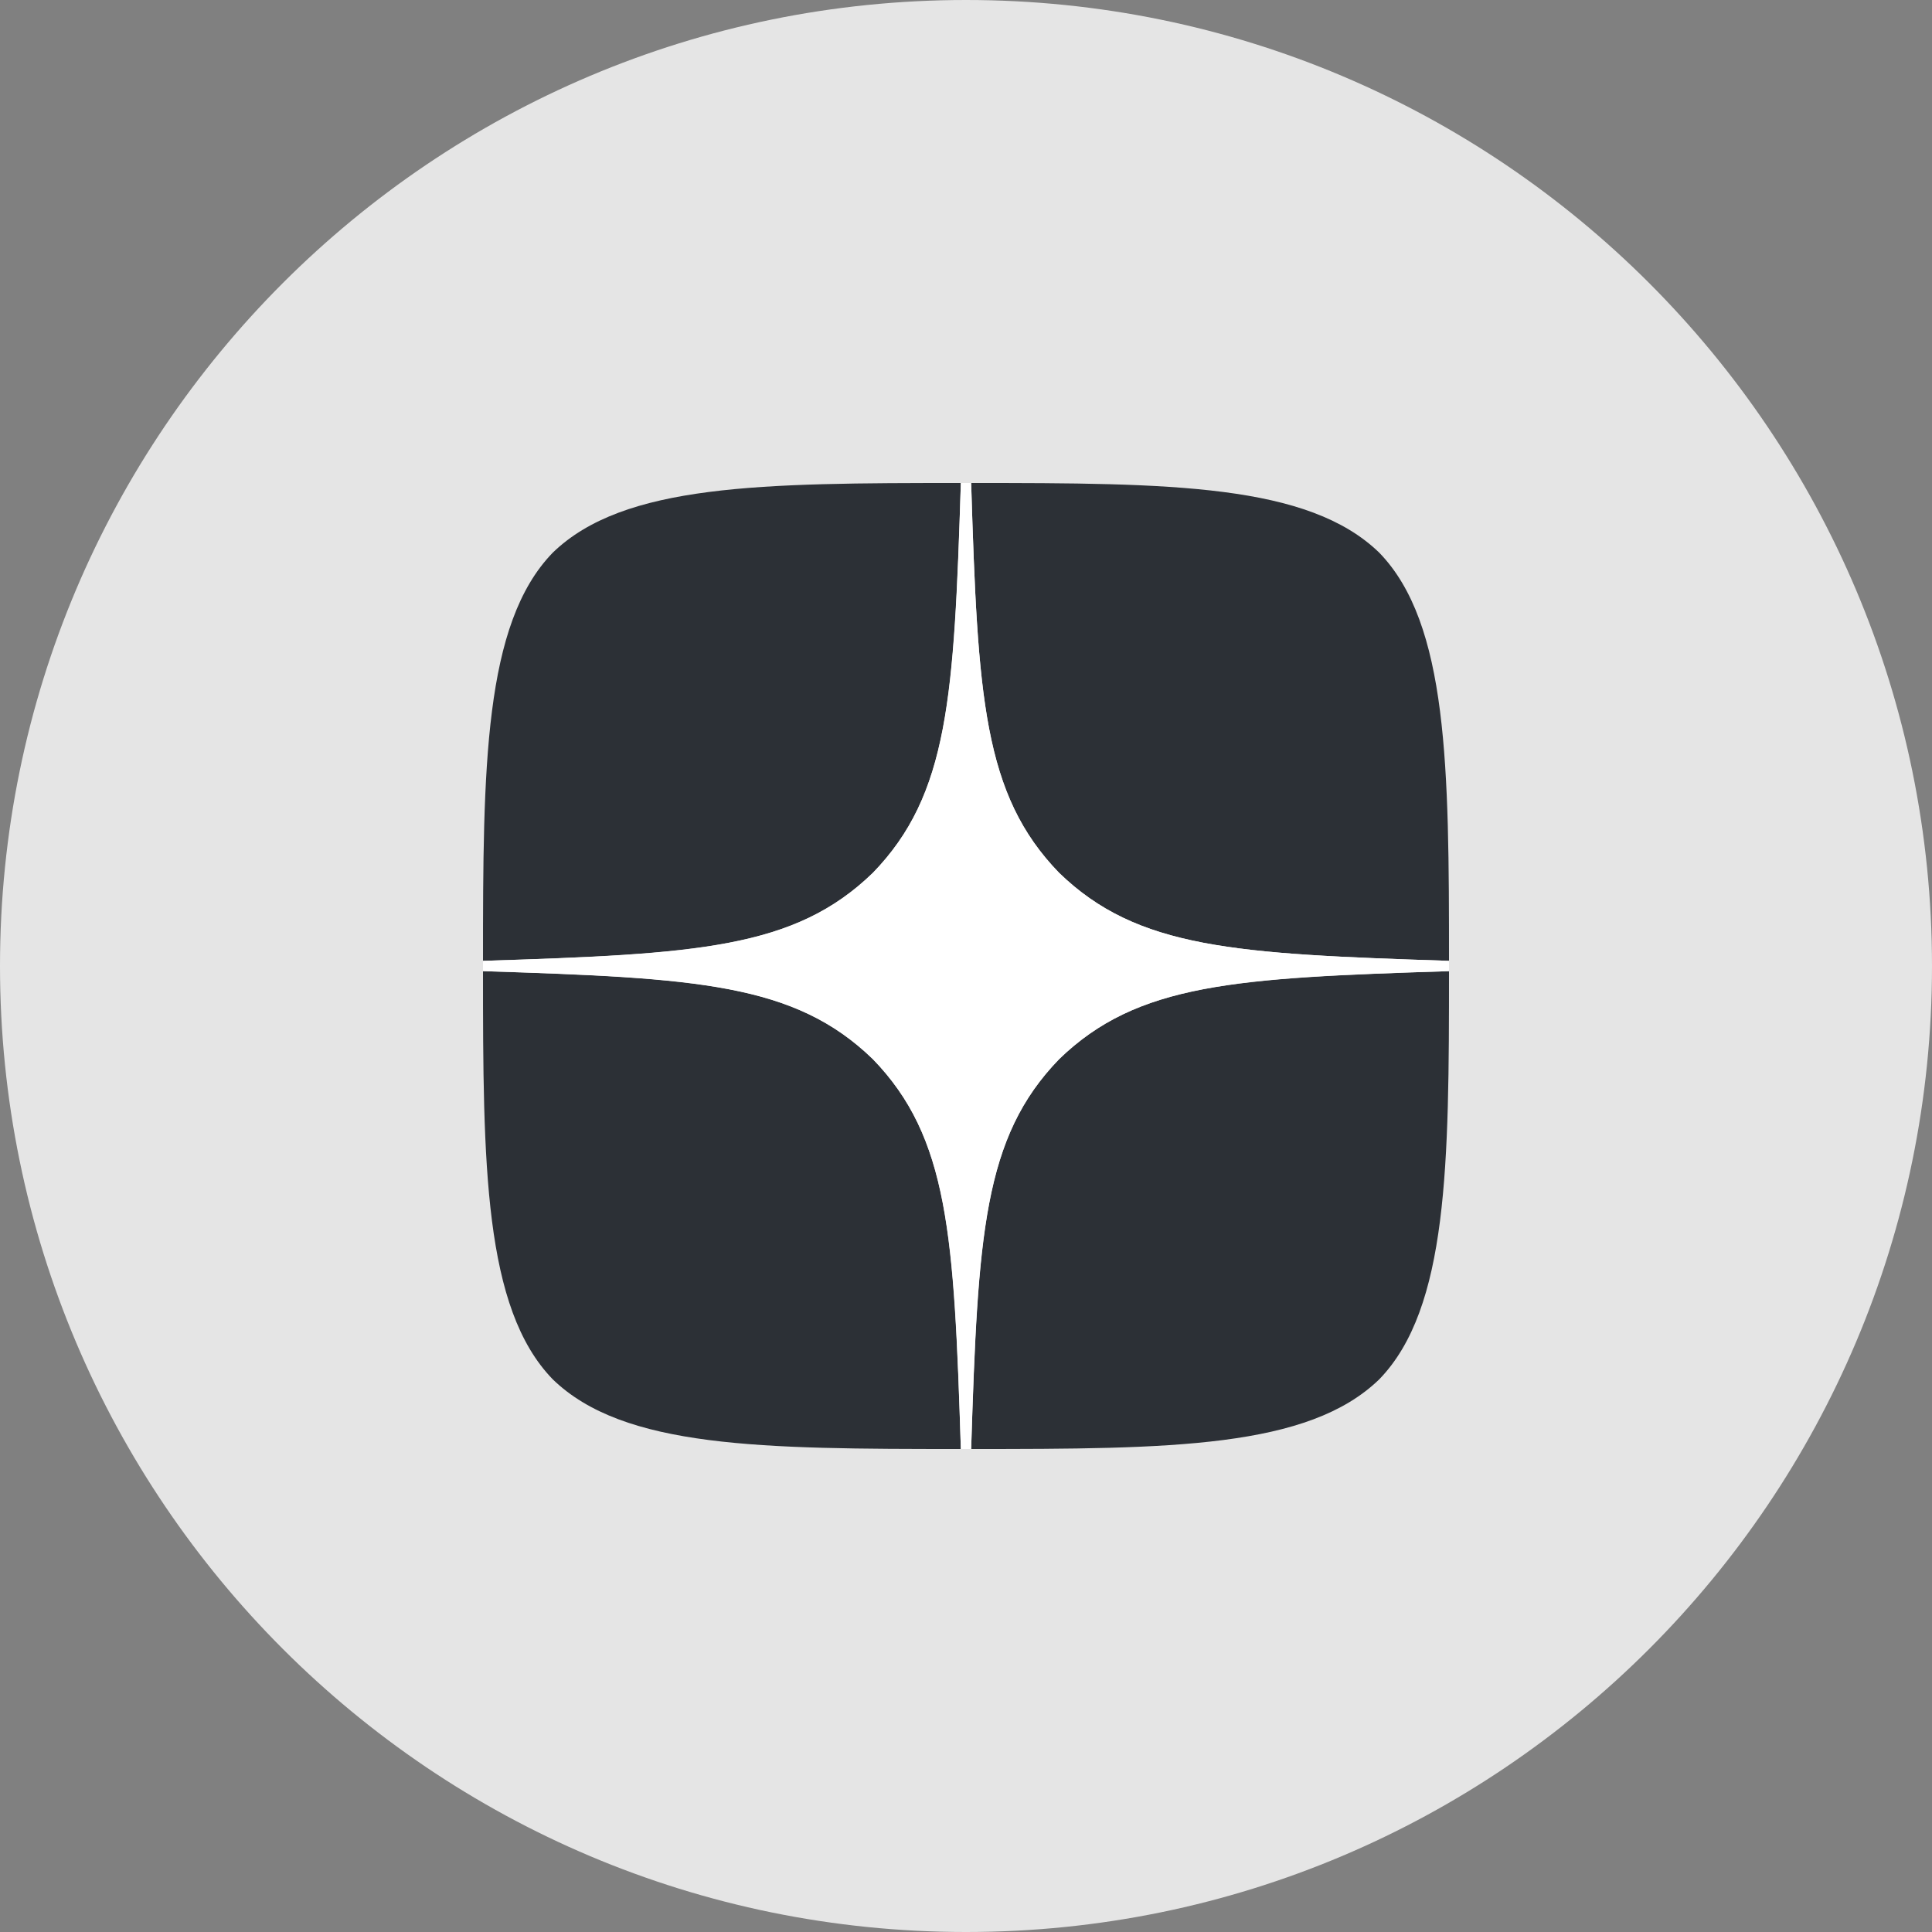 <svg width="24" height="24" viewBox="0 0 24 24" fill="none" xmlns="http://www.w3.org/2000/svg">
<rect x="0" y="0" width="24" height="24" fill="#808080" stroke="none"/>
<path d="M0 12C0 5.373 5.373 0 12 0C18.627 0 24 5.373 24 12C24 18.627 18.627 24 12 24C5.373 24 0 18.627 0 12Z" fill="#E5E5E5"/>
<path d="M13.157 13.157C12.214 14.13 12.146 15.343 12.064 18C14.541 18 16.251 17.991 17.134 17.134C17.991 16.251 18 14.46 18 12.064C15.343 12.15 14.13 12.214 13.157 13.157ZM6 12.064C6 14.46 6.009 16.251 6.866 17.134C7.749 17.991 9.459 18 11.936 18C11.85 15.343 11.786 14.13 10.843 13.157C9.87 12.214 8.657 12.146 6 12.064ZM11.936 6C9.463 6 7.749 6.009 6.866 6.866C6.009 7.749 6 9.54 6 11.936C8.657 11.85 9.87 11.786 10.843 10.843C11.786 9.87 11.854 8.657 11.936 6ZM13.157 10.843C12.214 9.87 12.146 8.657 12.064 6C14.541 6 16.251 6.009 17.134 6.866C17.991 7.749 18 9.54 18 11.936C15.343 11.85 14.13 11.786 13.157 10.843Z" fill="#2C3036"/>
<path d="M18 12.064V11.936C15.343 11.85 14.13 11.786 13.157 10.843C12.214 9.87 12.146 8.657 12.064 6H11.936C11.85 8.657 11.786 9.87 10.843 10.843C9.87 11.786 8.657 11.854 6 11.936V12.064C8.657 12.15 9.87 12.214 10.843 13.157C11.786 14.13 11.854 15.343 11.936 18H12.064C12.15 15.343 12.214 14.13 13.157 13.157C14.13 12.214 15.343 12.146 18 12.064Z" fill="white"/>
</svg>
